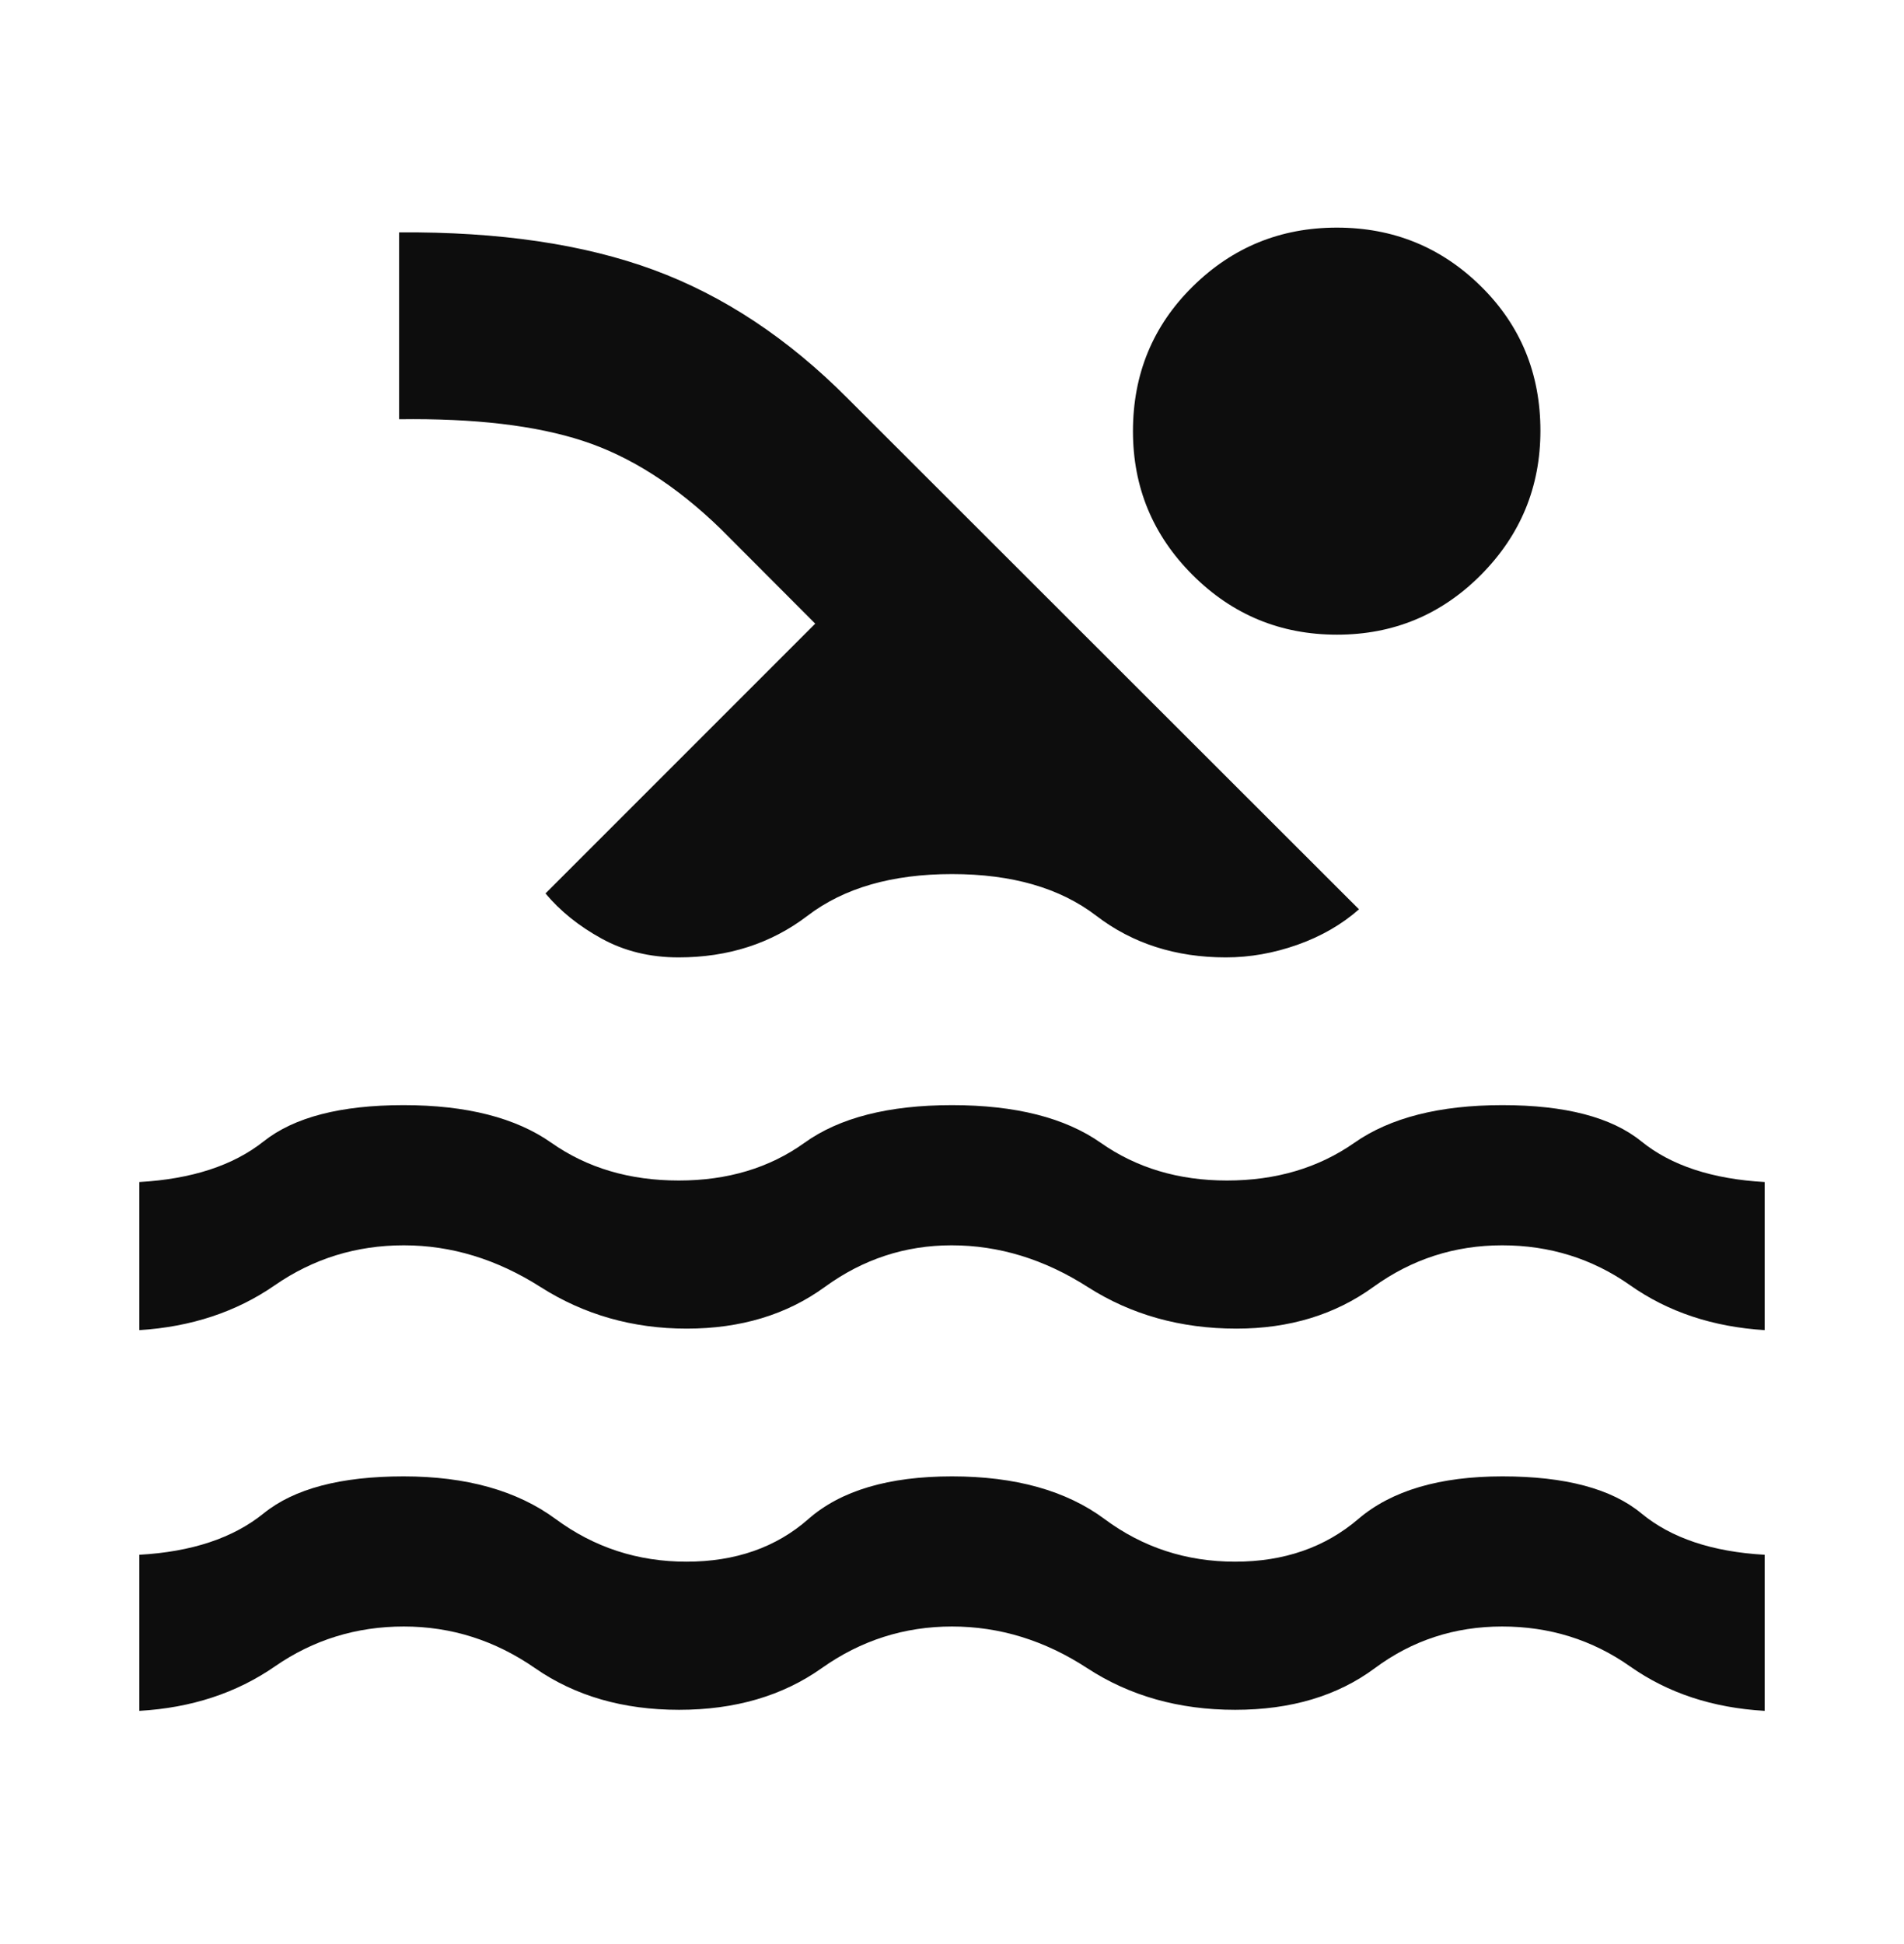 <svg width="48" height="49" viewBox="0 0 48 49" fill="none" xmlns="http://www.w3.org/2000/svg">
<path d="M3.512 43.122V39.188C4.834 39.114 5.879 38.766 6.647 38.144C7.414 37.523 8.59 37.212 10.174 37.212C11.758 37.212 13.036 37.571 14.008 38.287C14.98 39.004 16.079 39.362 17.306 39.362C18.54 39.362 19.565 39.004 20.38 38.287C21.195 37.571 22.401 37.212 24 37.212C25.598 37.212 26.88 37.571 27.845 38.287C28.81 39.004 29.907 39.362 31.138 39.362C32.368 39.362 33.403 39.004 34.242 38.287C35.08 37.571 36.292 37.212 37.876 37.212C39.46 37.212 40.627 37.523 41.378 38.144C42.129 38.766 43.165 39.114 44.488 39.188V43.122C43.18 43.047 42.05 42.675 41.096 42.003C40.143 41.332 39.067 40.996 37.87 40.996C36.672 40.996 35.602 41.346 34.66 42.046C33.717 42.746 32.543 43.096 31.138 43.096C29.724 43.096 28.481 42.746 27.409 42.046C26.338 41.346 25.201 40.996 24 40.996C22.798 40.996 21.703 41.346 20.715 42.046C19.727 42.746 18.528 43.096 17.118 43.096C15.707 43.096 14.498 42.746 13.489 42.046C12.48 41.346 11.377 40.996 10.18 40.996C8.982 40.996 7.898 41.332 6.928 42.003C5.958 42.675 4.819 43.047 3.512 43.122ZM3.512 33.526V29.793C4.834 29.718 5.879 29.377 6.647 28.768C7.414 28.159 8.59 27.855 10.174 27.855C11.758 27.855 13.001 28.171 13.902 28.805C14.803 29.438 15.873 29.755 17.112 29.755C18.342 29.755 19.398 29.438 20.28 28.805C21.162 28.171 22.401 27.855 24 27.855C25.598 27.855 26.848 28.171 27.751 28.805C28.653 29.438 29.713 29.755 30.932 29.755C32.166 29.755 33.236 29.438 34.142 28.805C35.047 28.171 36.292 27.855 37.876 27.855C39.46 27.855 40.627 28.159 41.378 28.768C42.129 29.377 43.165 29.718 44.488 29.793V33.526C43.18 33.444 42.05 33.067 41.096 32.395C40.143 31.724 39.067 31.388 37.87 31.388C36.672 31.388 35.59 31.738 34.622 32.438C33.654 33.138 32.504 33.488 31.171 33.488C29.765 33.488 28.515 33.138 27.42 32.438C26.326 31.738 25.182 31.388 23.989 31.388C22.82 31.388 21.755 31.738 20.793 32.438C19.831 33.138 18.67 33.488 17.312 33.488C15.953 33.488 14.724 33.138 13.625 32.438C12.525 31.738 11.377 31.388 10.18 31.388C8.982 31.388 7.898 31.724 6.928 32.395C5.958 33.067 4.819 33.444 3.512 33.526ZM13.752 22.519L20.552 15.719L18.167 13.329C17.046 12.241 15.889 11.502 14.697 11.113C13.505 10.723 11.96 10.541 10.062 10.567V5.857C12.584 5.839 14.724 6.155 16.482 6.804C18.239 7.452 19.868 8.531 21.369 10.041L34.26 22.919C33.826 23.302 33.31 23.599 32.712 23.812C32.113 24.024 31.511 24.131 30.905 24.131C29.639 24.131 28.549 23.781 27.636 23.081C26.723 22.381 25.511 22.031 24 22.031C22.489 22.031 21.275 22.381 20.359 23.081C19.442 23.781 18.358 24.131 17.107 24.131C16.386 24.131 15.739 23.973 15.164 23.656C14.589 23.339 14.119 22.96 13.752 22.519ZM33.702 5.737C35.123 5.737 36.334 6.23 37.334 7.216C38.334 8.201 38.834 9.415 38.834 10.856C38.834 12.273 38.334 13.483 37.336 14.489C36.337 15.494 35.127 15.997 33.706 15.997C32.284 15.997 31.072 15.496 30.068 14.495C29.064 13.493 28.562 12.284 28.562 10.869C28.562 9.428 29.064 8.212 30.068 7.222C31.072 6.232 32.283 5.737 33.702 5.737Z" fill="#0D0D0D"/>
</svg>
